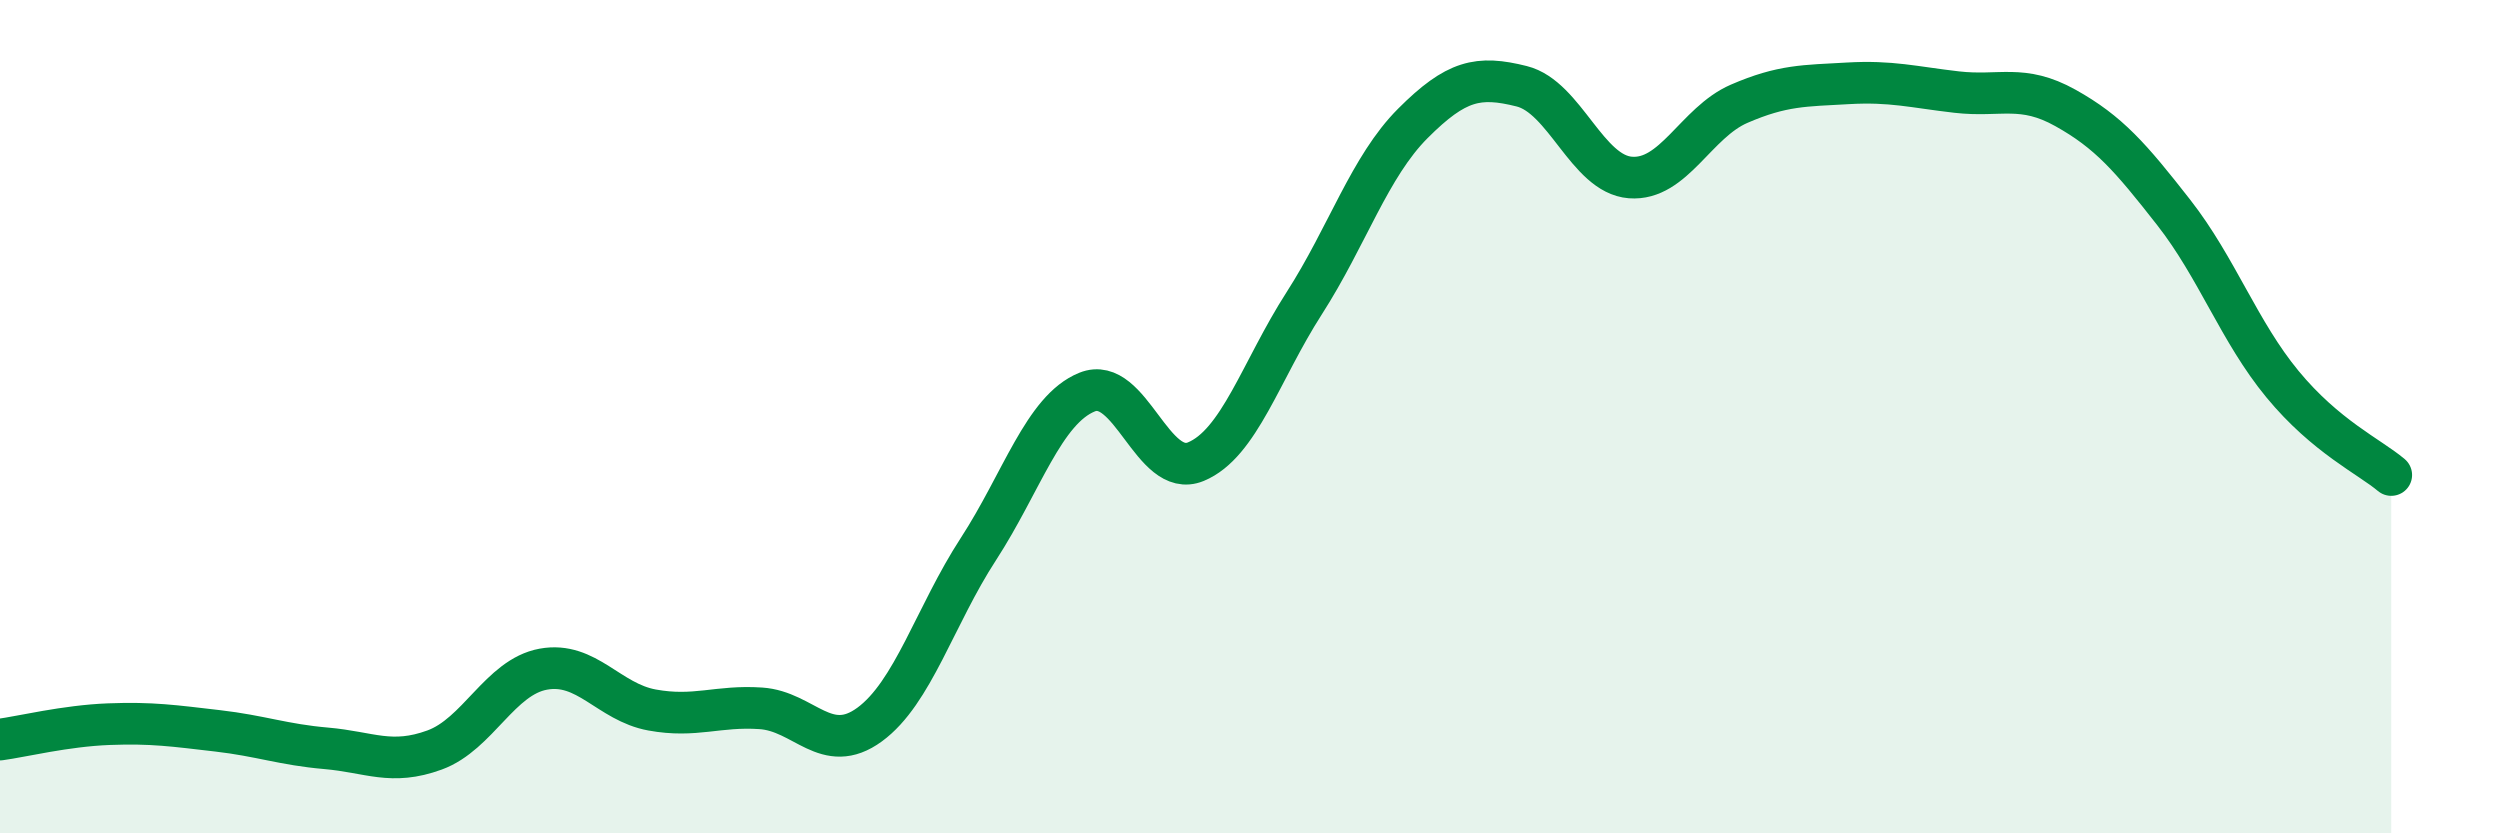 
    <svg width="60" height="20" viewBox="0 0 60 20" xmlns="http://www.w3.org/2000/svg">
      <path
        d="M 0,17.75 C 0.52,17.68 1.57,17.42 2.61,17.38 C 3.65,17.34 4.18,17.42 5.22,17.54 C 6.26,17.66 6.79,17.87 7.83,17.96 C 8.87,18.05 9.39,18.38 10.43,18 C 11.47,17.62 12,16.25 13.04,16.06 C 14.08,15.87 14.61,16.85 15.65,17.04 C 16.69,17.23 17.22,16.93 18.26,17 C 19.3,17.07 19.83,18.15 20.87,17.39 C 21.91,16.63 22.44,14.78 23.48,13.18 C 24.52,11.58 25.05,9.83 26.09,9.41 C 27.13,8.99 27.66,11.51 28.7,11.08 C 29.74,10.65 30.26,8.9 31.3,7.28 C 32.34,5.66 32.87,4 33.91,2.96 C 34.95,1.92 35.48,1.81 36.52,2.07 C 37.56,2.33 38.09,4.18 39.13,4.26 C 40.17,4.34 40.7,2.94 41.74,2.49 C 42.78,2.04 43.31,2.06 44.35,2 C 45.39,1.94 45.92,2.09 46.96,2.21 C 48,2.33 48.53,2.01 49.57,2.59 C 50.61,3.17 51.13,3.77 52.17,5.1 C 53.21,6.43 53.74,7.96 54.78,9.22 C 55.82,10.48 56.87,10.96 57.39,11.4L57.39 20L0 20Z"
        fill="#008740"
        opacity="0.1"
        stroke-linecap="round"
        stroke-linejoin="round"
      />
      <path
        d="M 0,17.75 C 0.52,17.68 1.57,17.42 2.61,17.38 C 3.65,17.34 4.18,17.42 5.22,17.54 C 6.26,17.66 6.79,17.87 7.83,17.96 C 8.87,18.05 9.39,18.38 10.43,18 C 11.47,17.62 12,16.25 13.04,16.06 C 14.08,15.87 14.61,16.85 15.65,17.04 C 16.69,17.23 17.22,16.93 18.26,17 C 19.3,17.07 19.83,18.15 20.87,17.39 C 21.91,16.63 22.44,14.78 23.48,13.18 C 24.52,11.58 25.05,9.83 26.09,9.41 C 27.13,8.99 27.66,11.51 28.7,11.08 C 29.74,10.65 30.26,8.9 31.3,7.28 C 32.34,5.66 32.87,4 33.91,2.96 C 34.95,1.92 35.48,1.81 36.52,2.07 C 37.56,2.33 38.09,4.18 39.13,4.26 C 40.17,4.34 40.7,2.94 41.74,2.49 C 42.78,2.04 43.31,2.06 44.35,2 C 45.39,1.94 45.92,2.09 46.96,2.21 C 48,2.33 48.53,2.01 49.57,2.59 C 50.61,3.17 51.13,3.77 52.17,5.1 C 53.21,6.43 53.74,7.96 54.78,9.22 C 55.82,10.48 56.87,10.96 57.39,11.4"
        stroke="#008740"
        stroke-width="1"
        fill="none"
        stroke-linecap="round"
        stroke-linejoin="round"
      />
    </svg>
  